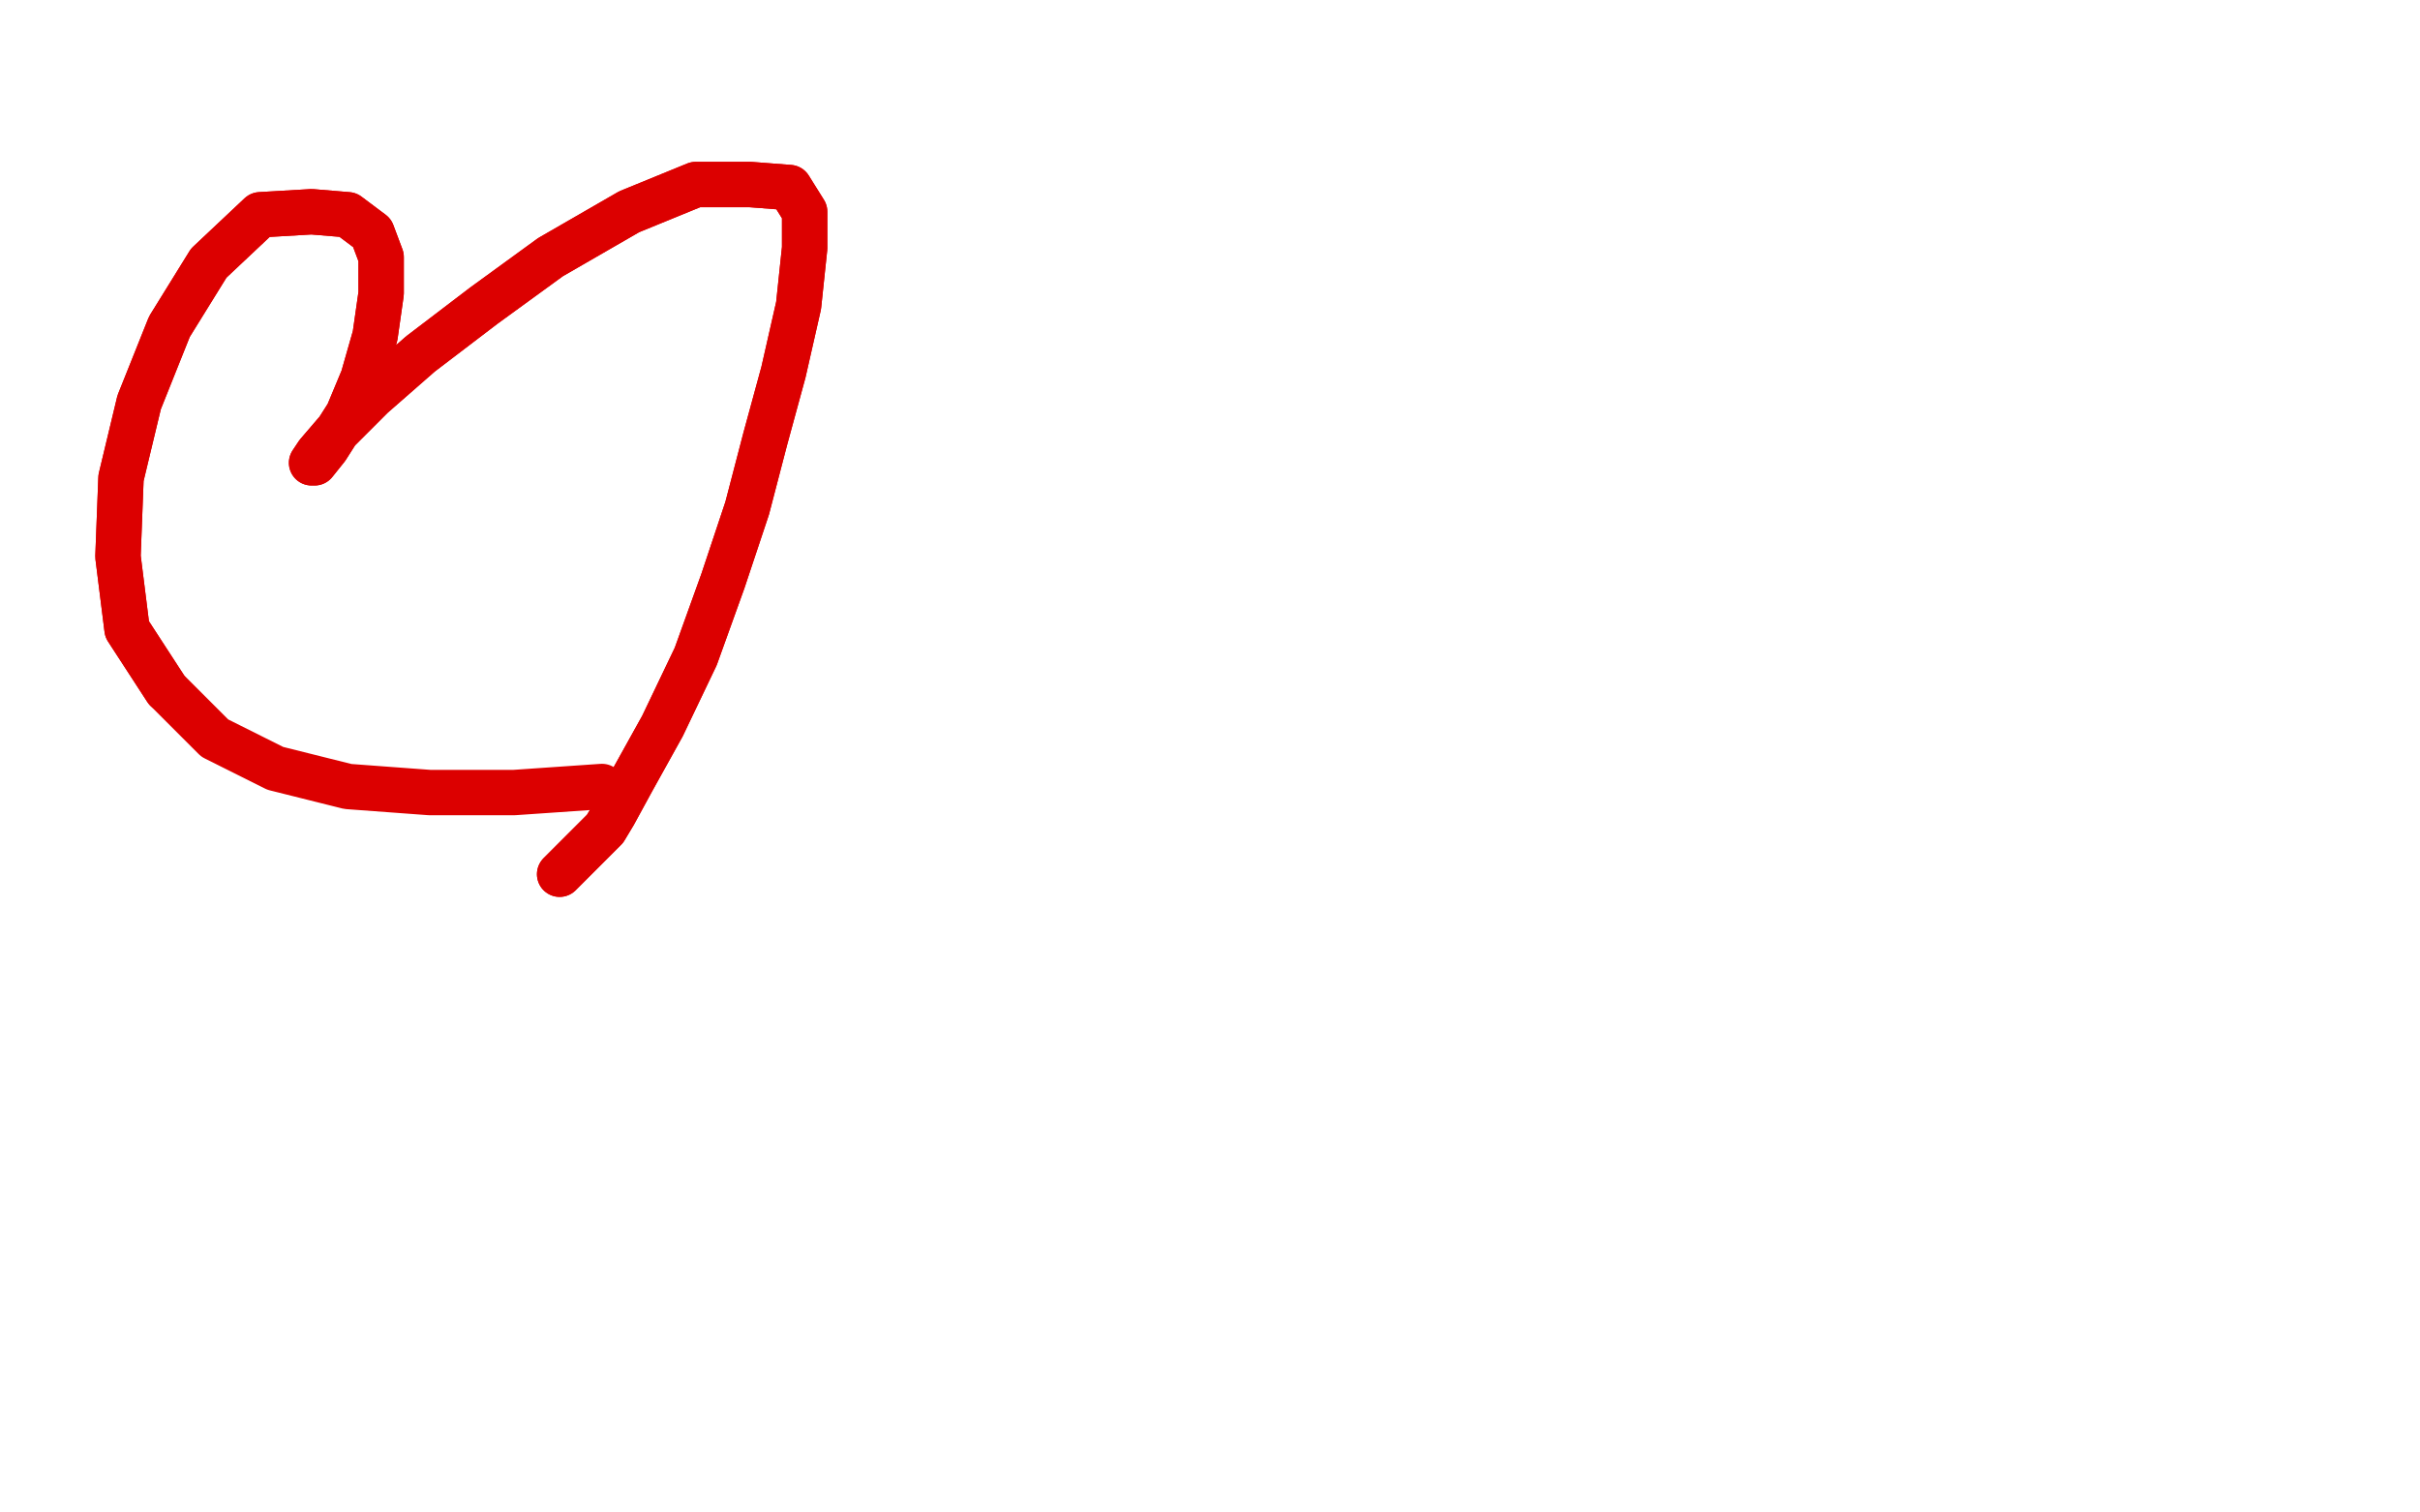<?xml version="1.0" standalone="no"?>
<!DOCTYPE svg PUBLIC "-//W3C//DTD SVG 1.1//EN"
"http://www.w3.org/Graphics/SVG/1.1/DTD/svg11.dtd">

<svg width="800" height="500" version="1.1" xmlns="http://www.w3.org/2000/svg" xmlns:xlink="http://www.w3.org/1999/xlink" style="stroke-antialiasing: false"><desc>This SVG has been created on https://colorillo.com/</desc><rect x='0' y='0' width='800' height='500' style='fill: rgb(255,255,255); stroke-width:0' /><polyline points="185,289 200,274 200,274 203,269 203,269 209,258 209,258 219,240 219,240 230,217 230,217 239,192 239,192 247,168 247,168 253,145 259,123 264,101 266,82 266,70 261,62 248,61 230,61 208,70 182,85 160,101 139,117 123,131 111,143 105,150 103,153 104,153 108,148 115,137 120,125 124,111 126,97 126,85 123,77 115,71 103,70 86,71 69,87 56,108 46,133 40,158 39,184 42,208 55,228" style="fill: none; stroke: #dc0000; stroke-width: 15; stroke-linejoin: round; stroke-linecap: round; stroke-antialiasing: false; stroke-antialias: 0; opacity: 1.0"/>
<polyline points="185,289 200,274 200,274 203,269 203,269 209,258 209,258 219,240 219,240 230,217 230,217 239,192 239,192 247,168 253,145 259,123 264,101 266,82 266,70 261,62 248,61 230,61 208,70 182,85 160,101 139,117 123,131 111,143 105,150 103,153 104,153 108,148 115,137 120,125 124,111 126,97 126,85 123,77 115,71 103,70 86,71 69,87 56,108 46,133 40,158 39,184 42,208 55,228 71,244 91,254 115,260 142,262 170,262 199,260" style="fill: none; stroke: #dc0000; stroke-width: 15; stroke-linejoin: round; stroke-linecap: round; stroke-antialiasing: false; stroke-antialias: 0; opacity: 1.0"/>
</svg>
